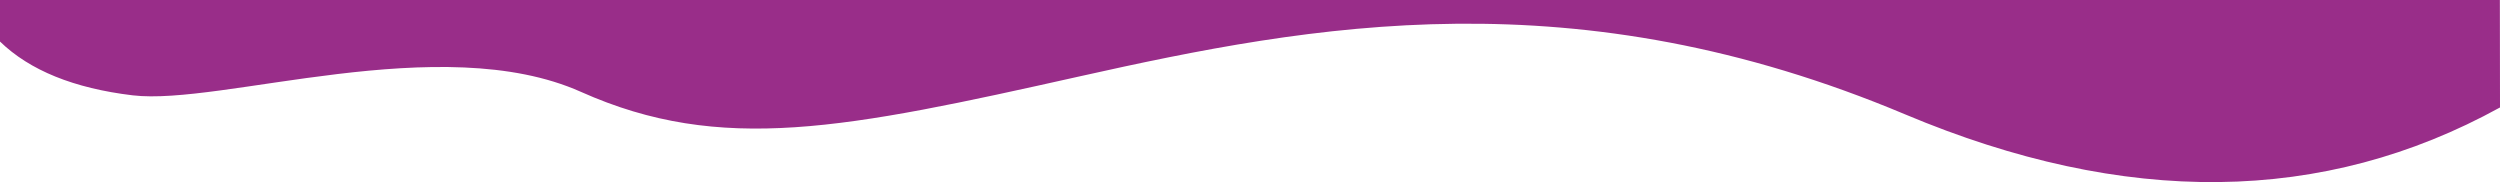 <?xml version="1.0" encoding="UTF-8"?>
<svg id="Layer_2" xmlns="http://www.w3.org/2000/svg" viewBox="0 0 1440 104.9" xml:space="preserve" preserveAspectRatio="none"><defs><style>.cls-1{fill:#992d89;fill-rule:evenodd;}</style></defs><g id="Layer_1-2">
<path class="cls-1" d="m0,0v23.93c17.1,16.59,42.57,26.92,76.41,30.98,50.76,6.09,177.41-38.07,258.21-2,80.79,36.07,152.36,21.23,287.16-8.9,134.8-30.13,285.5-58.05,475.64,21.89,126.76,53.29,240.95,51.96,342.58-4l-.08-61.9H0Z"/></g>
</svg>